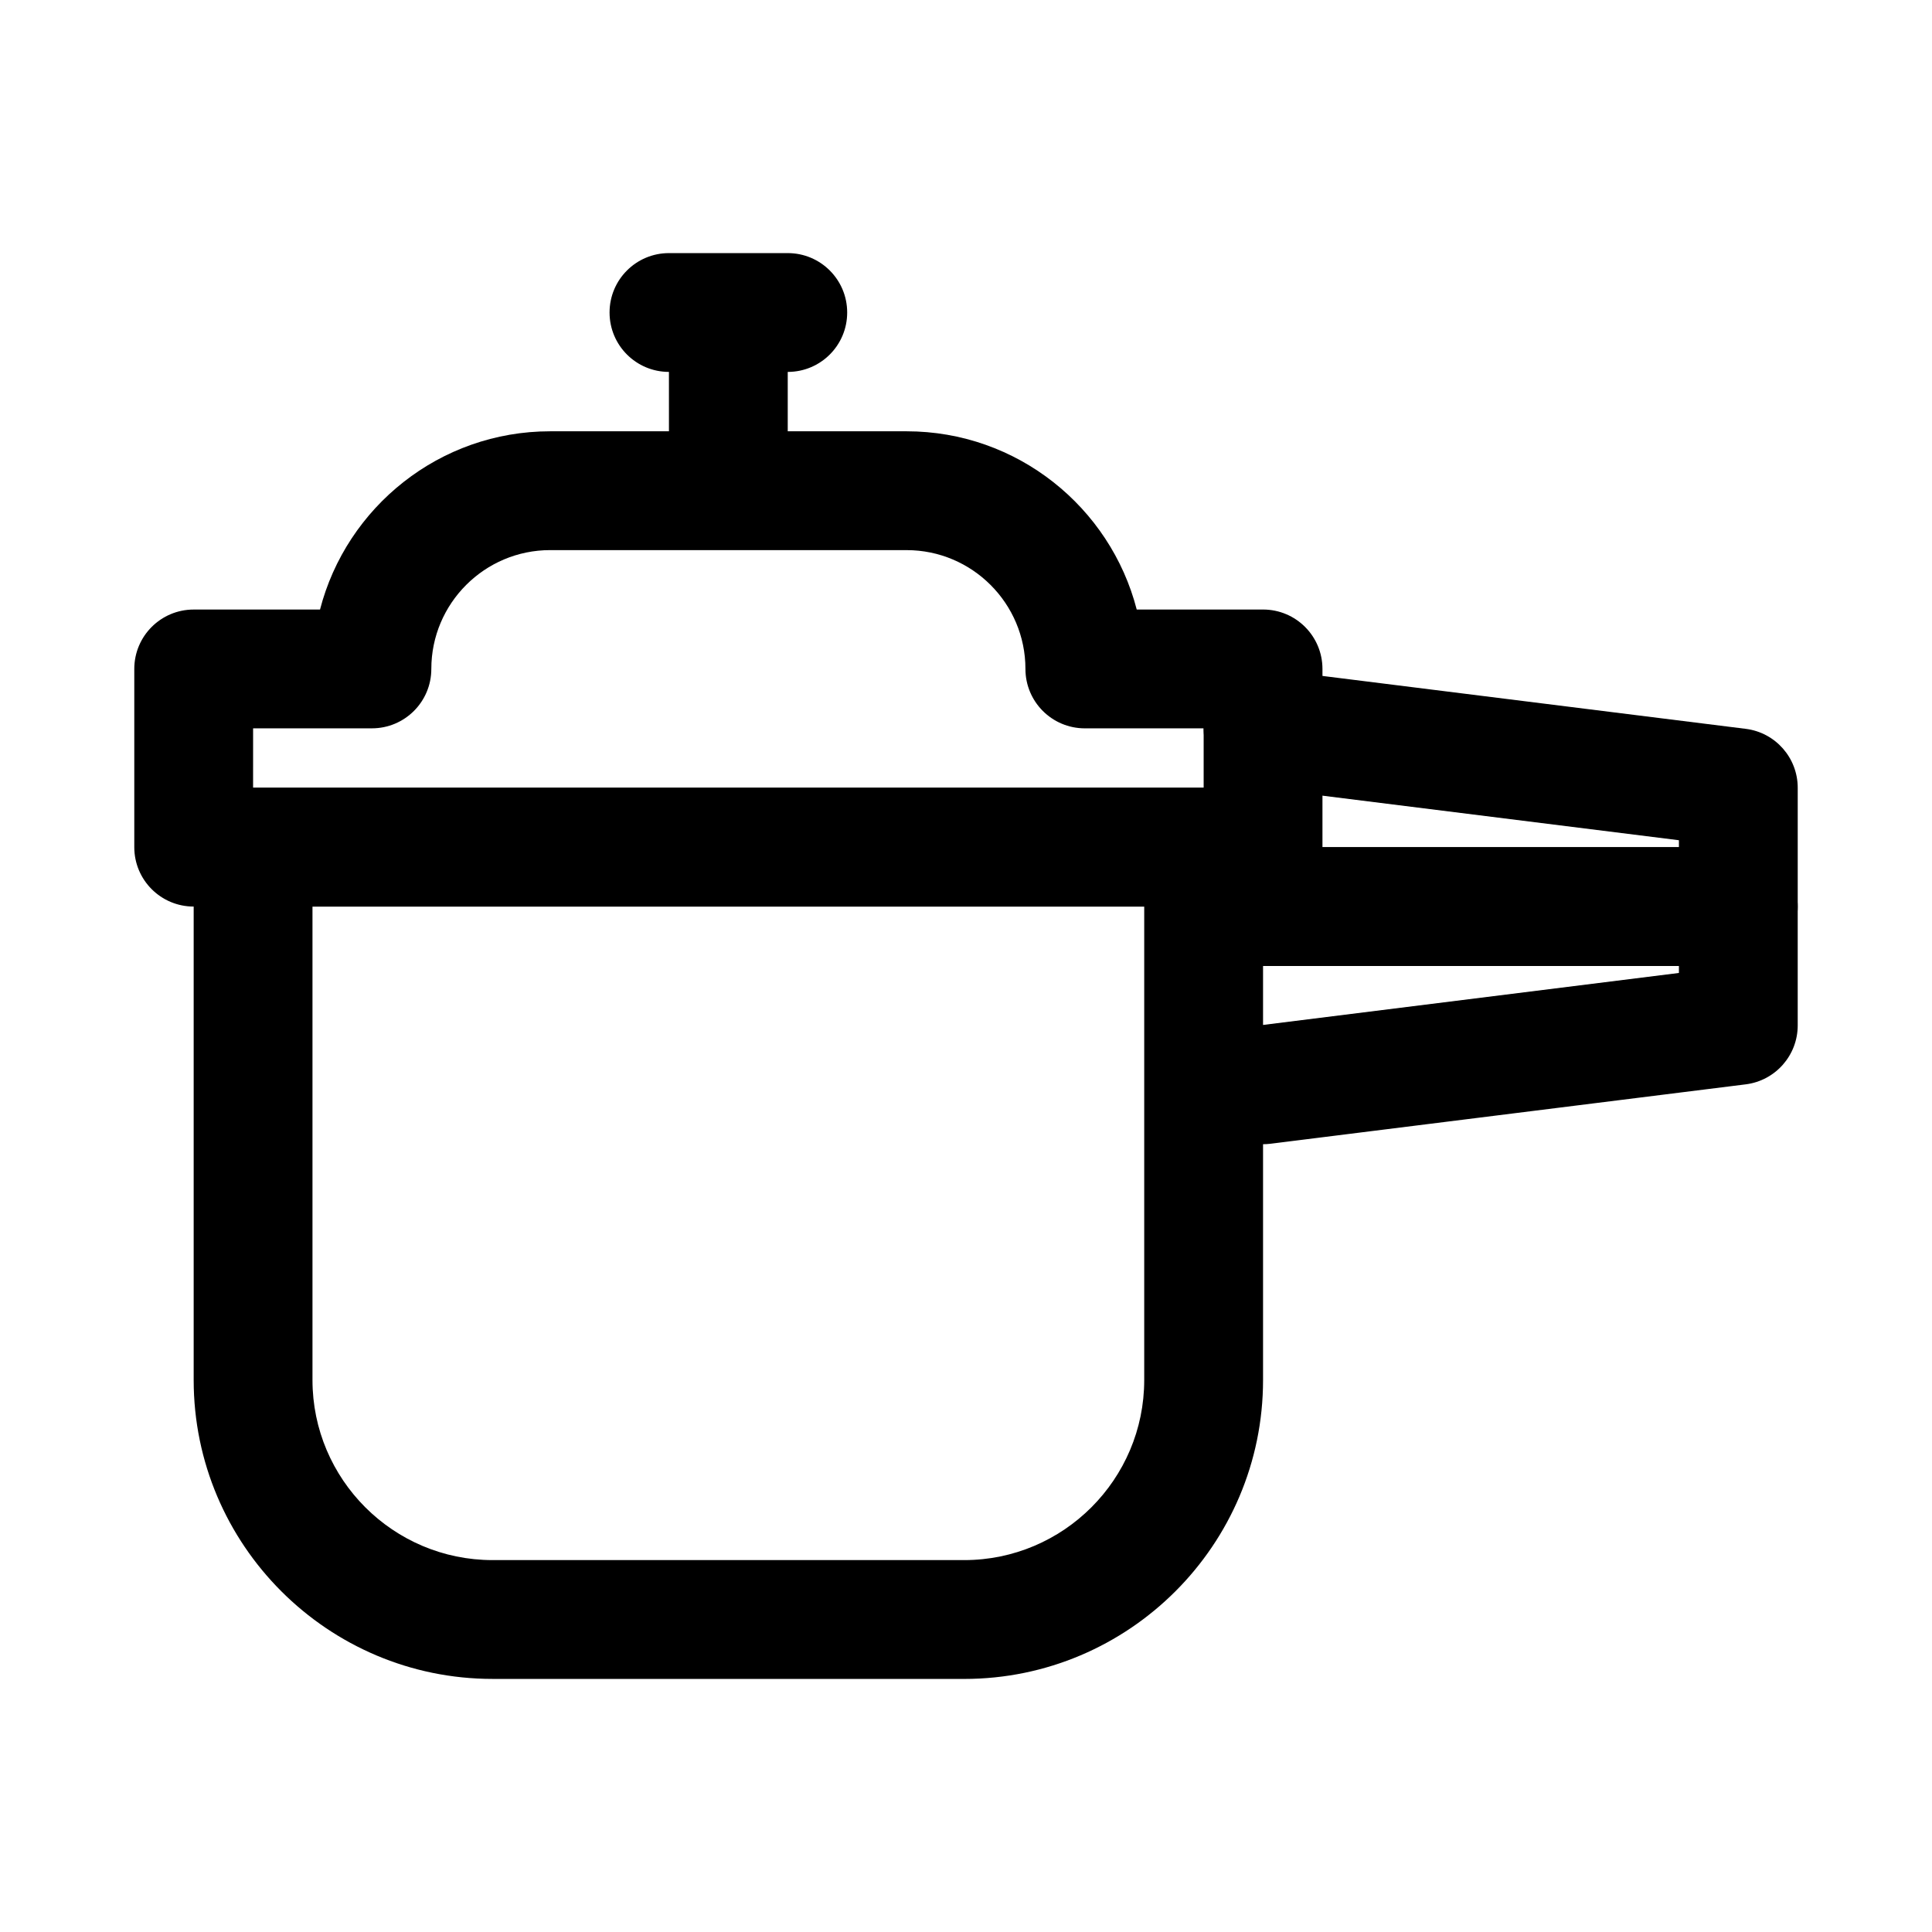 <?xml version="1.0" encoding="UTF-8"?>
<!-- Uploaded to: ICON Repo, www.iconrepo.com, Generator: ICON Repo Mixer Tools -->
<svg fill="#000000" width="800px" height="800px" version="1.1" viewBox="144 144 512 512" xmlns="http://www.w3.org/2000/svg">
 <g>
  <path d="m337.02 274.05c-8.695 0-15.742-7.043-15.742-15.742l-0.004-15.746c0-8.703 7.051-15.742 15.742-15.742 8.695 0 15.742 7.043 15.742 15.742v15.742c0.004 8.703-7.047 15.746-15.738 15.746z"/>
  <path d="m352.77 242.56h-31.488c-8.695 0-15.742-7.043-15.742-15.742 0-8.703 7.051-15.742 15.742-15.742h31.488c8.695 0 15.742 7.043 15.742 15.742 0.004 8.699-7.047 15.742-15.742 15.742z"/>
  <path d="m478.7 447.23c-7.82 0-14.605-5.828-15.598-13.793-1.078-8.625 5.043-16.5 13.668-17.574l112.16-14.02v-1.844h-110.21c-8.695 0-15.742-7.043-15.742-15.742 0-8.703 7.051-15.742 15.742-15.742h125.95c8.695 0 15.742 7.043 15.742 15.742v31.488c0 7.934-5.91 14.637-13.793 15.621l-125.95 15.742c-0.66 0.074-1.32 0.121-1.973 0.121z"/>
  <path d="m604.67 400h-125.95c-8.695 0-15.742-7.043-15.742-15.742 0-8.703 7.051-15.742 15.742-15.742h110.21v-1.844l-112.16-14.023c-8.625-1.078-14.746-8.949-13.668-17.574 1.07-8.625 8.98-14.684 17.574-13.668l125.95 15.742c7.879 0.98 13.789 7.684 13.789 15.617v31.488c0 8.703-7.051 15.746-15.742 15.746z"/>
  <path d="m399.51 588.93h-124.97c-43.684 0-79.215-35.531-79.215-79.211v-141.2c0-8.703 7.051-15.742 15.742-15.742h251.91c8.695 0 15.742 7.043 15.742 15.742v141.21c0.004 43.676-35.527 79.207-79.207 79.207zm-172.7-204.67v125.46c0 26.32 21.41 47.723 47.727 47.723h124.97c26.312 0 47.723-21.402 47.723-47.723v-125.46z"/>
  <path d="m478.72 384.25h-283.39c-8.695 0-15.742-7.043-15.742-15.742v-47.23c0-8.703 7.051-15.742 15.742-15.742h33.48c7.012-27.141 31.695-47.238 60.984-47.238h94.465c29.289 0 53.973 20.094 60.984 47.23l33.48 0.004c8.695 0 15.742 7.043 15.742 15.742v47.23c0 8.703-7.047 15.746-15.742 15.746zm-267.65-31.488h251.91v-15.742h-31.488c-8.695 0-15.742-7.043-15.742-15.742 0-17.359-14.121-31.488-31.488-31.488l-94.469-0.004c-17.367 0-31.488 14.129-31.488 31.488 0 8.703-7.051 15.742-15.742 15.742l-31.488 0.004z"/>
 </g>
</svg>